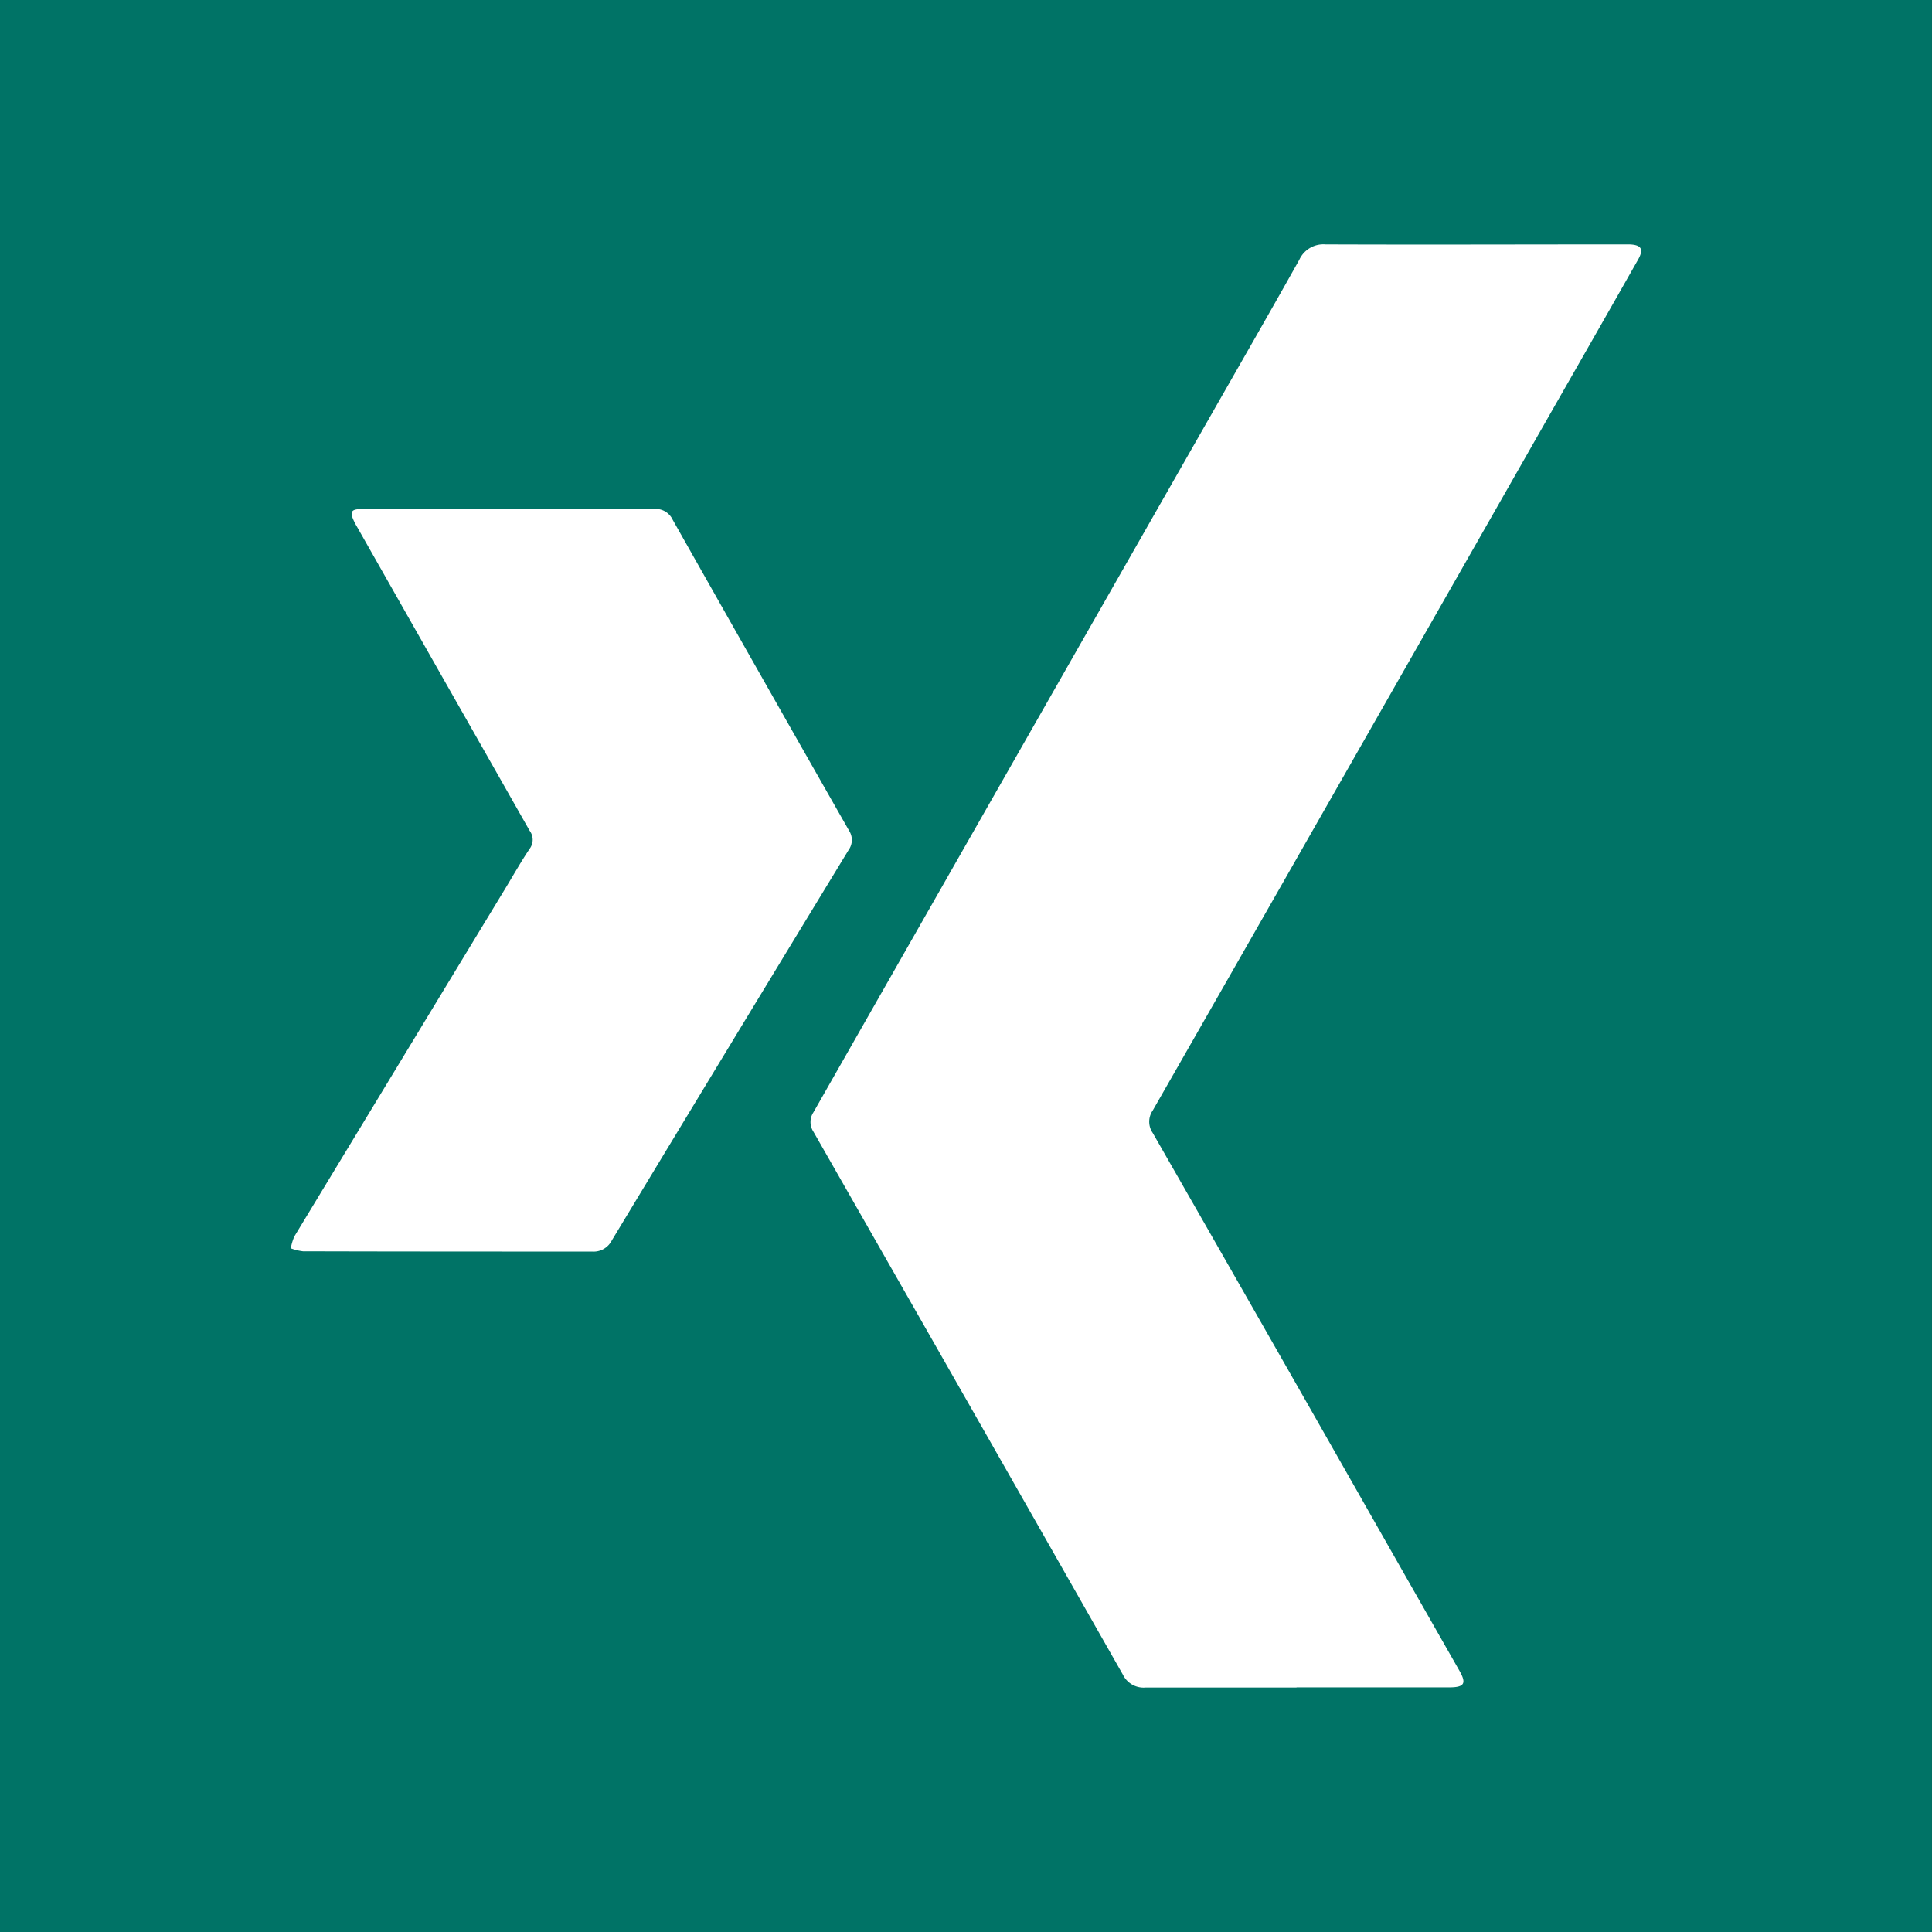 <?xml version="1.0"?>
<svg xmlns="http://www.w3.org/2000/svg" viewBox="0 0 36 36" width="36" height="36"><rect x="0" y="0" width="36" height="36" fill="#333333" stroke="none"/><path fill="#007366" d="M0 36h35.999V0H0v36z"/><path fill="#fff" d="M24.161 31.445h-2.816a.429.429 0 01-.422-.241q-2.878-5.062-5.767-10.118a.327.327 0 010-.358q3.7-6.494 7.406-12.988c.551-.966 1.107-1.932 1.649-2.9a.494.494 0 01.488-.286c1.854.007 3.707 0 5.562 0h.1c.224.008.272.089.163.282q-.742 1.308-1.489 2.613-2.186 3.836-4.373 7.671-1.59 2.789-3.183 5.573a.367.367 0 000 .417q1.982 3.459 3.952 6.925.882 1.551 1.765 3.1c.133.234.09.306-.188.307h-2.85M9.492 9.484h2.694a.348.348 0 01.348.2q1.638 2.9 3.287 5.794a.318.318 0 01-.007.358Q13.6 19.471 11.4 23.114a.381.381 0 01-.367.207c-1.8 0-3.592 0-5.387-.005a.988.988 0 01-.227-.055.927.927 0 01.067-.224q1.967-3.247 3.935-6.49c.148-.245.289-.494.448-.731a.28.28 0 000-.337Q9.2 14.3 8.53 13.122q-.942-1.658-1.882-3.314a.743.743 0 01-.042-.078c-.1-.2-.066-.246.156-.246h2.73"/></svg>
